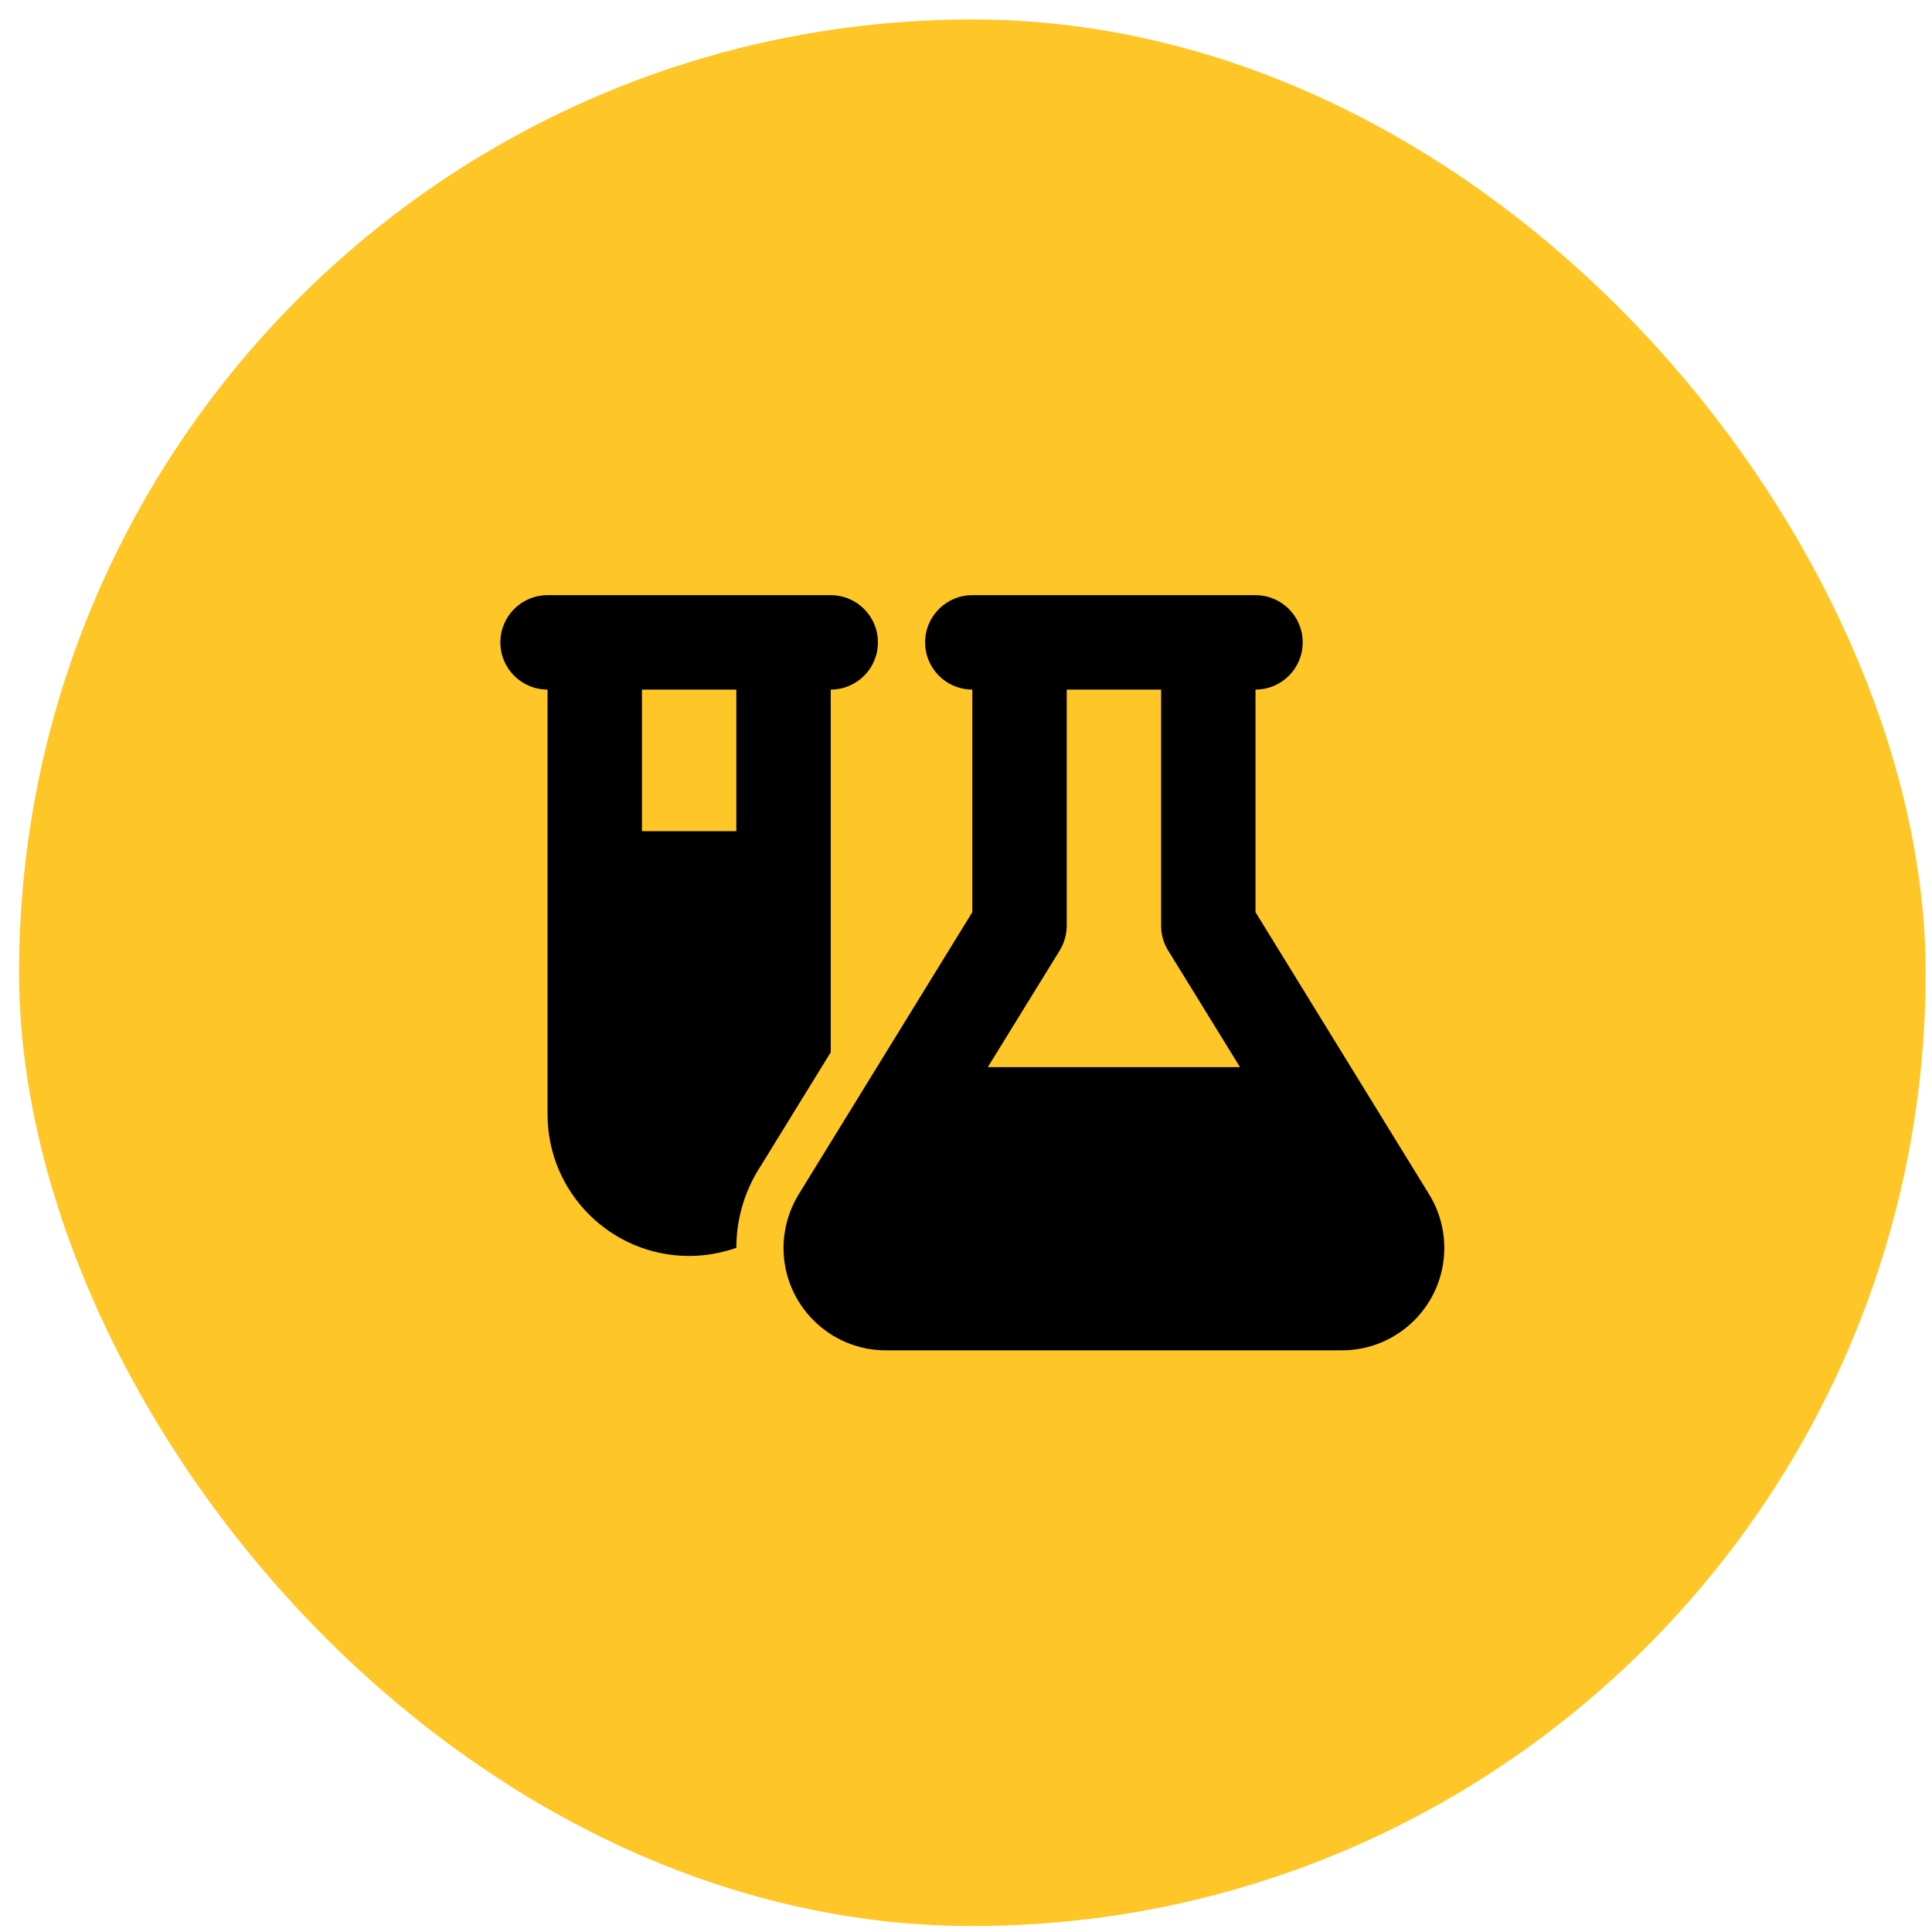 <?xml version="1.0" encoding="UTF-8"?> <svg xmlns="http://www.w3.org/2000/svg" width="76" height="76" viewBox="0 0 76 76" fill="none"><rect x="0.75" y="0.766" width="75" height="75" rx="37.5" fill="#FFC627"></rect><g clip-path="url(#clip0_440_7424)"><path d="M29.836 46.006C29.267 46.934 28.966 47.996 28.966 49.086C28.385 49.289 27.759 49.406 27.109 49.406C24.034 49.406 21.539 46.911 21.539 43.836V27.126C20.512 27.126 19.683 26.297 19.683 25.27C19.683 24.243 20.512 23.413 21.539 23.413H25.252H28.966H32.679C33.706 23.413 34.535 24.243 34.535 25.27C34.535 26.297 33.706 27.126 32.679 27.126V41.393L29.836 46.011V46.006ZM25.252 27.126V32.696H28.966V27.126H25.252ZM40.105 23.413H47.532H49.388C50.415 23.413 51.245 24.243 51.245 25.27C51.245 26.297 50.415 27.126 49.388 27.126V35.881L56.217 46.98C56.606 47.613 56.815 48.344 56.815 49.092C56.815 51.314 55.01 53.119 52.788 53.119H34.849C32.627 53.119 30.822 51.314 30.822 49.092C30.822 48.35 31.031 47.618 31.42 46.98L38.249 35.881V27.126C37.222 27.126 36.392 26.297 36.392 25.27C36.392 24.243 37.222 23.413 38.249 23.413H40.105ZM41.962 27.126V36.409C41.962 36.752 41.869 37.088 41.689 37.384L38.858 41.979H48.779L45.948 37.384C45.768 37.094 45.675 36.757 45.675 36.409V27.126H41.962Z" fill="black"></path></g><defs><clipPath id="clip0_440_7424"><rect width="37.132" height="29.706" fill="white" transform="translate(19.684 23.413)"></rect></clipPath></defs></svg> 